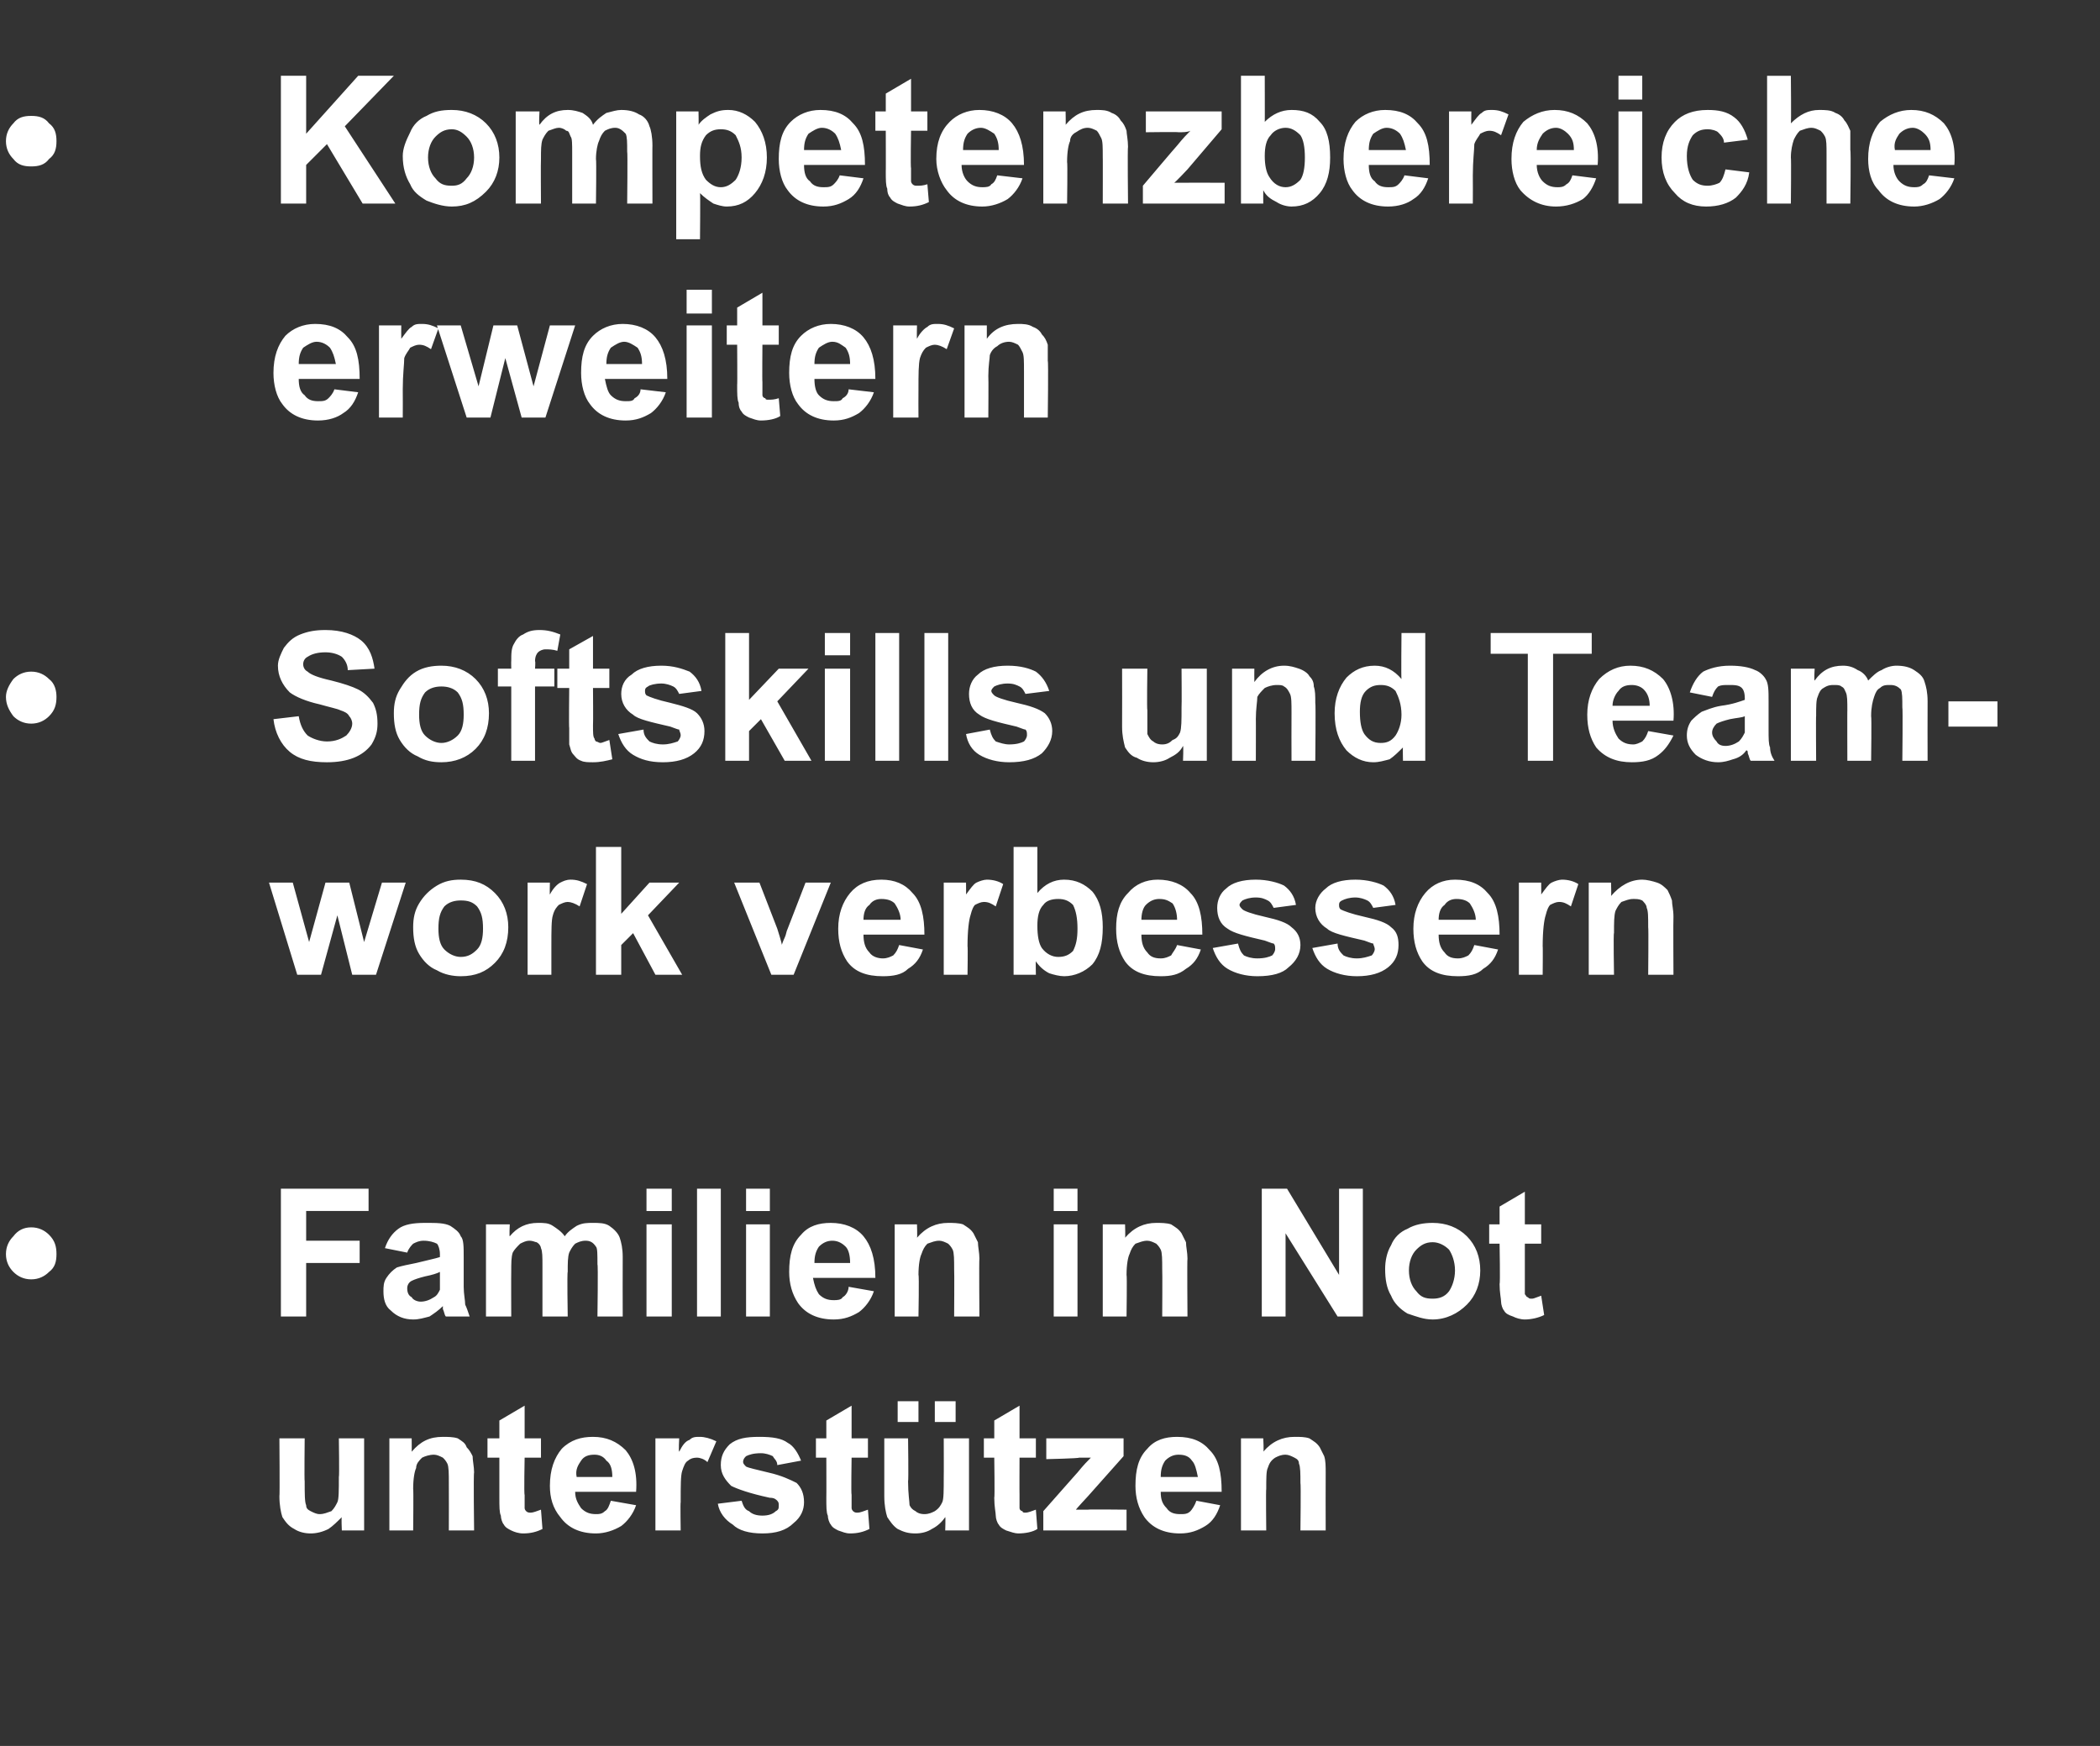 <?xml version="1.0" standalone="no"?><!DOCTYPE svg PUBLIC "-//W3C//DTD SVG 1.1//EN" "http://www.w3.org/Graphics/SVG/1.1/DTD/svg11.dtd"><svg xmlns="http://www.w3.org/2000/svg" version="1.1" width="141.3px" height="117.5px" viewBox="0 -5 141.3 117.5" style="top:-5px"><rect x="0" y="-5" width="141.3" height="117.5" fill="#333333" stroke="none"/><desc>Kompetenzbereiche erweitern Softskills und Team work verbessern Familien in Not unterst tzen</desc><defs/><g id="Polygon22875"><path d="m23 98c0 0-.04-.92 0-.9c-.3.3-.6.6-.9.8c-.4.2-.8.3-1.2.3c-.4 0-.8-.1-1.1-.3c-.4-.2-.6-.5-.8-.8c-.1-.3-.2-.8-.2-1.4c.03.03 0-3.9 0-3.9l1.7 0c0 0-.03 2.85 0 2.9c0 .8 0 1.4.1 1.6c0 .2.1.3.3.4c.2.1.4.2.6.2c.3 0 .5-.1.8-.2c.2-.2.3-.4.4-.6c.1-.2.1-.8.1-1.7c.04.02 0-2.6 0-2.6l1.7 0l0 6.2l-1.5 0zm8.9 0l-1.7 0c0 0 .01-3.16 0-3.2c0-.6 0-1.1-.1-1.3c-.1-.2-.2-.3-.3-.4c-.2-.1-.4-.2-.6-.2c-.3 0-.6.1-.8.2c-.2.2-.4.4-.4.7c-.1.2-.2.7-.2 1.4c.03 0 0 2.8 0 2.8l-1.6 0l0-6.2l1.5 0c0 0 .01.91 0 .9c.6-.7 1.2-1 2.1-1c.3 0 .7 0 1 .1c.3.2.5.3.6.6c.2.2.3.4.4.6c0 .3.1.7.1 1.1c-.05.05 0 3.9 0 3.9zm4.5-6.2l0 1.3l-1.1 0c0 0-.05 2.51 0 2.5c0 .5 0 .8 0 .9c0 .1.1.2.1.2c.1.1.2.1.3.1c.2 0 .4-.1.7-.2c0 0 .1 1.3.1 1.3c-.4.2-.8.3-1.3.3c-.3 0-.6-.1-.8-.2c-.2-.1-.4-.2-.5-.4c-.1-.1-.2-.4-.2-.6c-.1-.2-.1-.6-.1-1.2c0 .02 0-2.7 0-2.7l-.8 0l0-1.3l.8 0l0-1.2l1.7-1l0 2.2l1.1 0zm4.7 4.2c0 0 1.7.3 1.7.3c-.2.6-.6 1.1-1 1.4c-.5.3-1.1.5-1.7.5c-1.1 0-1.9-.4-2.4-1.1c-.5-.6-.7-1.3-.7-2.1c0-1.1.3-1.9.8-2.5c.6-.6 1.3-.8 2.1-.8c.9 0 1.6.3 2.2.9c.5.6.8 1.5.7 2.8c0 0-4.1 0-4.1 0c0 .5.2.8.4 1.1c.3.3.6.4 1 .4c.2 0 .4 0 .6-.2c.2-.1.3-.4.4-.7zm.1-1.6c0-.5-.1-.9-.4-1.1c-.2-.3-.5-.4-.8-.4c-.4 0-.7.1-.9.4c-.2.3-.4.6-.3 1.1c0 0 2.4 0 2.4 0zm4.6 3.6l-1.7 0l0-6.2l1.6 0c0 0-.05.88 0 .9c.2-.4.4-.7.7-.8c.2-.2.4-.2.7-.2c.3 0 .7.1 1.1.3c0 0-.6 1.4-.6 1.4c-.2-.2-.5-.3-.7-.3c-.3 0-.5.1-.6.2c-.2.1-.3.4-.4.7c-.1.3-.1 1-.1 2.1c-.03-.01 0 1.9 0 1.9zm2.5-1.8c0 0 1.6-.2 1.6-.2c.1.3.2.6.5.7c.2.2.5.3.9.3c.4 0 .7-.1.9-.3c.2-.1.2-.2.2-.4c0-.1 0-.2-.1-.3c-.1-.1-.2-.2-.5-.2c-1.4-.3-2.2-.6-2.6-.8c-.4-.4-.7-.8-.7-1.4c0-.6.2-1 .6-1.4c.5-.4 1.1-.5 2-.5c.9 0 1.5.1 1.9.4c.4.2.7.7.9 1.2c0 0-1.6.3-1.6.3c0-.3-.2-.4-.3-.6c-.2-.1-.5-.2-.8-.2c-.5 0-.8.1-1 .2c-.1.1-.2.2-.2.4c0 .1.1.2.2.3c.2.1.7.2 1.5.4c.9.2 1.5.5 1.9.7c.3.3.5.7.5 1.3c0 .5-.2 1-.7 1.4c-.5.5-1.2.7-2.1.7c-.9 0-1.6-.2-2-.6c-.5-.3-.9-.8-1-1.4zm10.1-4.4l0 1.3l-1.1 0c0 0-.04 2.51 0 2.5c0 .5 0 .8 0 .9c0 .1.1.2.1.2c.1.1.2.1.3.1c.2 0 .4-.1.7-.2c0 0 .1 1.3.1 1.3c-.4.2-.8.3-1.3.3c-.3 0-.5-.1-.8-.2c-.2-.1-.4-.2-.5-.4c-.1-.1-.2-.4-.2-.6c-.1-.2-.1-.6-.1-1.2c.01.02 0-2.7 0-2.7l-.7 0l0-1.3l.7 0l0-1.2l1.7-1l0 2.2l1.1 0zm5.2 6.2c0 0 .03-.92 0-.9c-.2.3-.5.6-.9.8c-.3.2-.7.3-1.1.3c-.5 0-.8-.1-1.2-.3c-.3-.2-.5-.5-.7-.8c-.1-.3-.2-.8-.2-1.4c0 .03 0-3.9 0-3.9l1.6 0c0 0 .04 2.85 0 2.9c0 .8.1 1.4.1 1.6c.1.2.2.3.4.4c.1.1.3.2.6.2c.3 0 .5-.1.7-.2c.3-.2.4-.4.5-.6c.1-.2.1-.8.1-1.7c.01.02 0-2.6 0-2.6l1.7 0l0 6.2l-1.6 0zm-3.2-7.3l0-1.4l1.4 0l0 1.4l-1.4 0zm2.5 0l0-1.4l1.4 0l0 1.4l-1.4 0zm6.8 1.1l0 1.3l-1.1 0c0 0-.01 2.51 0 2.5c0 .5 0 .8 0 .9c0 .1.1.2.2.2c0 .1.1.1.2.1c.2 0 .4-.1.7-.2c0 0 .1 1.3.1 1.3c-.3.2-.8.3-1.3.3c-.2 0-.5-.1-.8-.2c-.2-.1-.4-.2-.5-.4c-.1-.1-.2-.4-.2-.6c0-.2-.1-.6-.1-1.2c.04.02 0-2.7 0-2.7l-.7 0l0-1.3l.7 0l0-1.2l1.7-1l0 2.2l1.1 0zm.5 6.2l0-1.3c0 0 2.33-2.64 2.3-2.6c.4-.5.7-.8.9-1c-.2 0-.5 0-.8 0c.02.05-2.2.1-2.2.1l0-1.4l5.2 0l0 1.2l-2.4 2.7c0 0-.85.91-.8.9c.4 0 .7 0 .8 0c0-.03 2.6 0 2.6 0l0 1.4l-5.6 0zm10.3-2c0 0 1.6.3 1.6.3c-.2.6-.5 1.1-1 1.4c-.5.3-1 .5-1.7.5c-1.1 0-1.9-.4-2.4-1.1c-.4-.6-.6-1.3-.6-2.1c0-1.1.2-1.9.8-2.5c.5-.6 1.2-.8 2-.8c1 0 1.7.3 2.2.9c.6.6.8 1.5.8 2.8c0 0-4.1 0-4.1 0c0 .5.1.8.4 1.1c.2.3.5.4.9.4c.3 0 .5 0 .7-.2c.1-.1.3-.4.4-.7zm.1-1.6c-.1-.5-.2-.9-.4-1.1c-.2-.3-.5-.4-.9-.4c-.3 0-.6.1-.9.4c-.2.3-.3.6-.3 1.1c0 0 2.5 0 2.5 0zm8.6 3.6l-1.7 0c0 0 .04-3.16 0-3.2c0-.6 0-1.1-.1-1.3c0-.2-.1-.3-.3-.4c-.2-.1-.4-.2-.6-.2c-.3 0-.5.1-.7.2c-.3.2-.4.4-.5.7c-.1.2-.1.7-.1 1.4c-.03 0 0 2.8 0 2.8l-1.7 0l0-6.2l1.5 0c0 0 .05.91 0 .9c.6-.7 1.3-1 2.1-1c.4 0 .7 0 1 .1c.3.2.5.3.7.6c.1.2.2.4.3.6c.1.3.1.7.1 1.1c-.01.05 0 3.9 0 3.9z" stroke="none" fill="#fff"/></g><g id="Polygon22874"><path d="m3.8 79.4c0 .5-.1.9-.5 1.2c-.3.3-.7.5-1.2.5c-.5 0-.9-.2-1.2-.5c-.3-.3-.5-.7-.5-1.2c0-.5.2-.9.5-1.2c.3-.4.7-.6 1.2-.6c.5 0 .9.2 1.2.5c.4.4.5.8.5 1.3zm15.1 4.2l0-8.6l5.9 0l0 1.5l-4.2 0l0 2l3.6 0l0 1.5l-3.6 0l0 3.6l-1.7 0zm8.5-4.3c0 0-1.5-.3-1.5-.3c.2-.6.5-1 .9-1.3c.4-.3 1-.4 1.8-.4c.8 0 1.3 0 1.7.2c.3.2.6.4.7.7c.2.2.2.7.2 1.4c0 0 0 2 0 2c0 .5.1.9.1 1.2c.1.2.2.5.3.8c0 0-1.6 0-1.6 0c-.1-.1-.1-.3-.2-.5c0-.1 0-.1 0-.2c-.3.3-.6.5-.9.7c-.4.1-.7.2-1.1.2c-.6 0-1.1-.2-1.5-.6c-.4-.3-.5-.8-.5-1.3c0-.3 0-.6.2-.9c.2-.3.4-.5.7-.7c.3-.1.8-.2 1.3-.3c.8-.2 1.3-.3 1.6-.4c0 0 0-.2 0-.2c0-.3-.1-.6-.2-.7c-.2-.1-.5-.2-.9-.2c-.3 0-.5.1-.7.2c-.1.1-.3.3-.4.6zm2.2 1.3c-.2.1-.5.2-1 .3c-.4.1-.7.2-.9.3c-.2.1-.3.3-.3.5c0 .3.1.5.3.6c.1.2.4.3.6.3c.3 0 .6-.1.9-.3c.2-.1.3-.3.4-.5c0-.2 0-.4 0-.8c0 0 0-.4 0-.4zm3.1-3.2l1.6 0c0 0-.04.84 0 .8c.5-.6 1.1-.9 1.9-.9c.4 0 .7 0 1 .2c.3.2.6.4.8.7c.2-.3.5-.5.8-.7c.4-.2.7-.2 1.1-.2c.4 0 .8 0 1.1.2c.3.2.6.5.7.8c.1.3.2.7.2 1.3c-.01.04 0 4 0 4l-1.7 0c0 0 .05-3.54 0-3.5c0-.7 0-1.1-.1-1.2c-.2-.3-.4-.4-.7-.4c-.3 0-.5.1-.7.2c-.2.2-.3.4-.4.6c-.1.3-.1.7-.1 1.3c-.05.03 0 3 0 3l-1.7 0c0 0 0-3.39 0-3.4c0-.6 0-1-.1-1.2c0-.1-.1-.3-.3-.4c-.1 0-.2-.1-.5-.1c-.2 0-.4.1-.6.2c-.2.2-.4.4-.5.6c-.1.3-.1.7-.1 1.3c-.01-.01 0 3 0 3l-1.7 0l0-6.2zm10.8-.9l0-1.5l1.7 0l0 1.5l-1.7 0zm0 7.1l0-6.2l1.7 0l0 6.2l-1.7 0zm3.4 0l0-8.6l1.6 0l0 8.6l-1.6 0zm3.3-7.1l0-1.5l1.6 0l0 1.5l-1.6 0zm0 7.1l0-6.2l1.6 0l0 6.2l-1.6 0zm6.9-2c0 0 1.7.3 1.7.3c-.2.6-.6 1.1-1 1.4c-.5.3-1 .5-1.7.5c-1.1 0-1.9-.4-2.4-1.1c-.4-.6-.6-1.3-.6-2.1c0-1.1.2-1.9.8-2.5c.5-.6 1.2-.8 2-.8c.9 0 1.7.3 2.2.9c.5.6.8 1.5.8 2.8c0 0-4.2 0-4.2 0c.1.5.2.8.4 1.1c.3.3.6.4 1 .4c.2 0 .5 0 .6-.2c.2-.1.4-.4.4-.7zm.1-1.6c0-.5-.1-.9-.3-1.1c-.3-.3-.6-.4-.9-.4c-.3 0-.6.1-.9.4c-.2.3-.3.6-.3 1.1c0 0 2.4 0 2.4 0zm8.7 3.6l-1.7 0c0 0 .02-3.16 0-3.2c0-.6 0-1.1-.1-1.3c-.1-.2-.2-.3-.3-.4c-.2-.1-.4-.2-.6-.2c-.3 0-.5.1-.8.2c-.2.2-.3.4-.4.7c-.1.2-.2.7-.2 1.4c.05 0 0 2.8 0 2.8l-1.6 0l0-6.2l1.5 0c0 0 .03.91 0 .9c.6-.7 1.3-1 2.1-1c.3 0 .7 0 1 .1c.3.2.5.3.7.6c.1.2.2.4.3.6c0 .3.1.7.1 1.1c-.03.05 0 3.9 0 3.9zm5-7.1l0-1.5l1.6 0l0 1.5l-1.6 0zm0 7.1l0-6.2l1.6 0l0 6.2l-1.6 0zm9 0l-1.7 0c0 0 .02-3.16 0-3.2c0-.6 0-1.1-.1-1.3c-.1-.2-.2-.3-.3-.4c-.2-.1-.4-.2-.6-.2c-.3 0-.5.1-.8.2c-.2.2-.3.4-.4.7c-.1.2-.2.7-.2 1.4c.04 0 0 2.8 0 2.8l-1.6 0l0-6.2l1.5 0c0 0 .03.91 0 .9c.6-.7 1.3-1 2.1-1c.3 0 .7 0 1 .1c.3.2.5.3.7.6c.1.2.2.4.3.6c0 .3.1.7.1 1.1c-.03.05 0 3.9 0 3.9zm5 0l0-8.6l1.7 0l3.5 5.8l0-5.8l1.6 0l0 8.6l-1.7 0l-3.5-5.6l0 5.6l-1.6 0zm8.3-3.2c0-.5.1-1.1.4-1.6c.2-.5.6-.9 1.1-1.1c.5-.3 1.1-.4 1.7-.4c.9 0 1.7.3 2.3.9c.6.6.9 1.4.9 2.3c0 .9-.3 1.7-.9 2.3c-.6.6-1.4 1-2.3 1c-.6 0-1.1-.2-1.7-.4c-.5-.3-.9-.7-1.1-1.2c-.3-.5-.4-1.1-.4-1.8zm1.6.1c0 .6.2 1.1.5 1.4c.3.4.6.5 1.1.5c.4 0 .8-.1 1.1-.5c.2-.3.4-.8.4-1.4c0-.6-.2-1.1-.4-1.4c-.3-.3-.7-.5-1.1-.5c-.5 0-.8.2-1.1.5c-.3.3-.5.8-.5 1.4zm8.9-3.1l0 1.3l-1.1 0c0 0 0 2.51 0 2.5c0 .5 0 .8 0 .9c.1.1.1.2.2.2c.1.1.1.1.3.1c.1 0 .3-.1.6-.2c0 0 .2 1.3.2 1.3c-.4.2-.9.3-1.3.3c-.3 0-.6-.1-.8-.2c-.3-.1-.5-.2-.6-.4c-.1-.1-.2-.4-.2-.6c0-.2-.1-.6-.1-1.2c.05.02 0-2.7 0-2.7l-.7 0l0-1.3l.7 0l0-1.2l1.7-1l0 2.2l1.1 0z" stroke="none" fill="#fff"/></g><g id="Polygon22873"><path d="m20 60.6l-1.9-6.2l1.6 0l1.1 4l1.1-4l1.6 0l1 4l1.2-4l1.6 0l-2 6.2l-1.6 0l-1-4l-1.1 4l-1.6 0zm7.8-3.2c0-.6.1-1.1.4-1.6c.3-.5.7-.9 1.2-1.2c.5-.3 1-.4 1.6-.4c1 0 1.7.3 2.3.9c.6.6.9 1.4.9 2.3c0 1-.3 1.8-.9 2.4c-.6.6-1.3.9-2.3.9c-.5 0-1.1-.1-1.6-.4c-.5-.2-.9-.6-1.2-1.1c-.3-.5-.4-1.1-.4-1.8zm1.7.1c0 .6.1 1.1.4 1.4c.3.3.7.5 1.1.5c.5 0 .8-.2 1.1-.5c.3-.3.4-.8.4-1.4c0-.7-.1-1.1-.4-1.5c-.3-.3-.6-.4-1.1-.4c-.4 0-.8.1-1.1.4c-.3.4-.4.8-.4 1.5zm7.6 3.1l-1.6 0l0-6.2l1.5 0c0 0-.02.84 0 .8c.2-.4.5-.7.7-.8c.2-.1.4-.2.7-.2c.4 0 .7.1 1.1.3c0 0-.5 1.5-.5 1.5c-.3-.2-.6-.3-.8-.3c-.2 0-.4.1-.6.2c-.1.1-.3.3-.4.7c-.1.3-.1 1-.1 2.1c0-.05 0 1.9 0 1.9zm3 0l0-8.6l1.7 0l0 4.5l1.9-2.1l2 0l-2.1 2.2l2.3 4l-1.8 0l-1.5-2.8l-.8.8l0 2l-1.7 0zm11.8 0l-2.5-6.2l1.7 0l1.2 3.1c0 0 .35 1.09.3 1.1c.1-.3.2-.5.2-.5c.1-.2.1-.4.2-.6c-.01.03 1.2-3.1 1.2-3.1l1.7 0l-2.5 6.2l-1.5 0zm8.6-2c0 0 1.6.3 1.6.3c-.2.6-.5 1-1 1.3c-.4.4-1 .5-1.7.5c-1.1 0-1.9-.3-2.4-1c-.4-.6-.6-1.3-.6-2.2c0-1 .3-1.8.8-2.4c.5-.6 1.2-.9 2.1-.9c.9 0 1.6.3 2.1.9c.6.6.8 1.6.8 2.8c0 0-4.1 0-4.1 0c0 .5.1.9.4 1.2c.2.3.6.4.9.4c.3 0 .5-.1.7-.2c.2-.2.3-.4.4-.7zm.1-1.7c0-.4-.2-.8-.4-1.1c-.2-.2-.5-.3-.9-.3c-.3 0-.6.1-.8.4c-.3.2-.4.6-.4 1c0 0 2.5 0 2.5 0zm4.5 3.7l-1.6 0l0-6.2l1.5 0c0 0 .01.84 0 .8c.3-.4.5-.7.7-.8c.2-.1.5-.2.7-.2c.4 0 .8.1 1.1.3c0 0-.5 1.5-.5 1.5c-.3-.2-.5-.3-.8-.3c-.2 0-.4.1-.6.2c-.1.1-.2.3-.3.7c-.1.3-.2 1-.2 2.1c.03-.05 0 1.9 0 1.9zm3.1 0l0-8.6l1.6 0c0 0 0 3.08 0 3.1c.5-.6 1.1-.9 1.8-.9c.8 0 1.4.3 1.9.8c.5.6.7 1.4.7 2.4c0 1.1-.2 1.9-.7 2.5c-.5.5-1.2.8-1.9.8c-.3 0-.7-.1-1-.2c-.4-.2-.7-.5-.9-.8c-.02-.04 0 .9 0 .9l-1.5 0zm1.6-3.3c0 .7.1 1.2.3 1.5c.3.4.7.6 1.1.6c.4 0 .7-.1 1-.4c.2-.4.3-.8.3-1.5c0-.7-.1-1.2-.3-1.6c-.3-.3-.6-.4-1-.4c-.4 0-.8.1-1 .4c-.3.3-.4.8-.4 1.4zm9.4 1.3c0 0 1.6.3 1.6.3c-.2.6-.5 1-1 1.3c-.5.4-1 .5-1.7.5c-1.1 0-1.9-.3-2.4-1c-.4-.6-.6-1.3-.6-2.2c0-1 .2-1.8.8-2.4c.5-.6 1.2-.9 2-.9c.9 0 1.7.3 2.2.9c.6.6.8 1.6.8 2.8c0 0-4.1 0-4.1 0c0 .5.1.9.4 1.2c.2.3.5.4.9.4c.3 0 .5-.1.7-.2c.1-.2.3-.4.4-.7zm0-1.7c0-.4-.1-.8-.3-1.1c-.3-.2-.5-.3-.9-.3c-.3 0-.6.1-.9.4c-.2.2-.3.6-.3 1c0 0 2.4 0 2.4 0zm2.4 1.9c0 0 1.7-.3 1.7-.3c.1.4.2.6.4.8c.2.1.5.2.9.2c.5 0 .8-.1 1-.2c.1-.1.2-.3.2-.4c0-.2 0-.3-.1-.4c-.1 0-.3-.1-.6-.2c-1.3-.3-2.1-.5-2.5-.8c-.5-.3-.7-.8-.7-1.4c0-.5.2-1 .6-1.3c.4-.4 1.1-.6 2-.6c.8 0 1.5.2 1.9.4c.4.3.7.7.8 1.3c0 0-1.5.2-1.5.2c-.1-.2-.2-.4-.4-.5c-.2-.1-.4-.2-.8-.2c-.4 0-.7.1-.9.2c-.1.1-.2.2-.2.3c0 .1.1.2.2.3c.1.1.6.3 1.5.5c.9.2 1.5.4 1.8.7c.4.3.6.7.6 1.2c0 .6-.3 1.1-.8 1.5c-.4.4-1.1.6-2.1.6c-.8 0-1.5-.2-2-.5c-.5-.3-.8-.8-1-1.4zm6.7 0c0 0 1.7-.3 1.7-.3c0 .4.2.6.4.8c.2.1.5.2.9.2c.4 0 .7-.1 1-.2c.1-.1.2-.3.2-.4c0-.2-.1-.3-.1-.4c-.1 0-.3-.1-.6-.2c-1.3-.3-2.2-.5-2.5-.8c-.5-.3-.8-.8-.8-1.4c0-.5.3-1 .7-1.3c.4-.4 1.1-.6 2-.6c.8 0 1.5.2 1.9.4c.4.3.7.7.8 1.3c0 0-1.5.2-1.5.2c-.1-.2-.2-.4-.4-.5c-.2-.1-.5-.2-.8-.2c-.4 0-.7.1-.9.2c-.2.1-.2.2-.2.3c0 .1 0 .2.1.3c.2.1.7.3 1.6.5c.9.2 1.5.4 1.8.7c.4.3.5.7.5 1.2c0 .6-.2 1.1-.7 1.5c-.5.4-1.2.6-2.1.6c-.8 0-1.5-.2-2-.5c-.5-.3-.8-.8-1-1.4zm10.9-.2c0 0 1.6.3 1.6.3c-.2.6-.5 1-1 1.3c-.4.4-1 .5-1.7.5c-1.1 0-1.9-.3-2.4-1c-.4-.6-.6-1.3-.6-2.2c0-1 .3-1.8.8-2.4c.5-.6 1.2-.9 2-.9c1 0 1.7.3 2.2.9c.6.6.8 1.6.8 2.8c0 0-4.1 0-4.1 0c0 .5.1.9.4 1.2c.2.3.5.4.9.4c.3 0 .5-.1.7-.2c.2-.2.3-.4.4-.7zm.1-1.7c0-.4-.2-.8-.4-1.1c-.2-.2-.5-.3-.9-.3c-.3 0-.6.1-.8.4c-.3.2-.4.6-.4 1c0 0 2.5 0 2.5 0zm4.5 3.7l-1.6 0l0-6.2l1.5 0c0 0 .01.84 0 .8c.3-.4.5-.7.7-.8c.2-.1.5-.2.7-.2c.4 0 .8.1 1.1.3c0 0-.5 1.5-.5 1.5c-.3-.2-.5-.3-.8-.3c-.2 0-.4.1-.6.2c-.1.1-.2.3-.3.7c-.1.3-.2 1-.2 2.1c.02-.05 0 1.9 0 1.9zm8.8 0l-1.7 0c0 0 .03-3.2 0-3.2c0-.7 0-1.1-.1-1.3c0-.2-.2-.4-.3-.5c-.2-.1-.4-.1-.6-.1c-.3 0-.5.1-.8.2c-.2.2-.3.4-.4.6c-.1.3-.1.8-.1 1.5c-.05-.04 0 2.8 0 2.8l-1.7 0l0-6.2l1.5 0c0 0 .03.87 0 .9c.6-.7 1.3-1.1 2.1-1.1c.3 0 .7.1 1 .2c.3.1.5.3.7.5c.1.2.2.4.3.7c0 .3.1.6.1 1.1c-.02.01 0 3.9 0 3.9z" stroke="none" fill="#fff"/></g><g id="Polygon22872"><path d="m3.8 41.9c0 .5-.1.9-.5 1.3c-.3.3-.7.5-1.2.5c-.5 0-.9-.2-1.2-.5c-.3-.4-.5-.8-.5-1.3c0-.4.2-.8.5-1.2c.3-.3.7-.5 1.2-.5c.5 0 .9.2 1.2.5c.4.3.5.8.5 1.2zm14.6 1.5c0 0 1.7-.2 1.7-.2c.1.6.3 1 .6 1.3c.3.2.8.4 1.3.4c.6 0 1-.2 1.3-.4c.2-.2.4-.5.4-.8c0-.2-.1-.4-.2-.5c-.1-.2-.3-.3-.6-.4c-.2-.1-.7-.2-1.4-.4c-.9-.2-1.6-.5-2-.8c-.5-.5-.8-1.1-.8-1.8c0-.4.2-.8.4-1.2c.3-.4.6-.7 1.1-.9c.5-.2 1-.3 1.7-.3c1.1 0 1.9.3 2.4.7c.6.5.8 1.2.9 1.9c0 0-1.8.1-1.8.1c0-.4-.2-.7-.4-.9c-.3-.2-.7-.3-1.1-.3c-.5 0-.9.1-1.2.3c-.2.1-.3.3-.3.5c0 .2.1.4.3.5c.2.2.7.4 1.6.6c.8.2 1.4.4 1.8.6c.4.2.7.5 1 .9c.2.4.3.8.3 1.4c0 .5-.1.9-.4 1.4c-.3.4-.7.7-1.2.9c-.5.2-1.1.3-1.8.3c-1.1 0-1.9-.2-2.5-.7c-.6-.5-1-1.3-1.1-2.2zm8.1-.4c0-.6.1-1.1.4-1.6c.3-.5.6-.9 1.1-1.2c.5-.3 1.1-.4 1.7-.4c.9 0 1.7.3 2.3.9c.6.6.9 1.4.9 2.3c0 1-.3 1.8-.9 2.4c-.6.6-1.4.9-2.3.9c-.6 0-1.1-.1-1.6-.4c-.5-.2-.9-.6-1.2-1.1c-.3-.5-.4-1.1-.4-1.8zm1.7.1c0 .6.1 1.1.4 1.4c.3.3.7.5 1.1.5c.4 0 .8-.2 1.1-.5c.3-.3.4-.8.4-1.4c0-.7-.1-1.1-.4-1.5c-.3-.3-.7-.4-1.1-.4c-.4 0-.8.1-1.1.4c-.3.4-.4.8-.4 1.5zm5.3-3.1l.9 0c0 0-.01-.52 0-.5c0-.5 0-.9.2-1.2c.1-.2.3-.5.6-.6c.3-.2.6-.3 1.1-.3c.5 0 .9.1 1.4.3c0 0-.2 1.1-.2 1.1c-.3-.1-.6-.1-.8-.1c-.2 0-.4.1-.5.2c-.1.1-.2.3-.2.6c.04.01 0 .5 0 .5l1.3 0l0 1.2l-1.3 0l0 5l-1.6 0l0-5l-.9 0l0-1.2zm7.5 0l0 1.3l-1.1 0c0 0 .02 2.47 0 2.5c0 .5 0 .8.1.9c0 0 0 .1.1.2c.1 0 .2.1.3.1c.1 0 .3-.1.6-.2c0 0 .2 1.3.2 1.3c-.4.1-.8.2-1.3.2c-.3 0-.6 0-.8-.1c-.3-.1-.4-.3-.5-.4c-.2-.2-.2-.4-.3-.7c0-.2 0-.5 0-1.1c-.03-.02 0-2.7 0-2.7l-.8 0l0-1.3l.8 0l0-1.3l1.6-.9l0 2.2l1.1 0zm.6 4.4c0 0 1.7-.3 1.7-.3c0 .4.2.6.4.8c.2.1.5.2.9.2c.4 0 .7-.1 1-.2c.1-.1.2-.3.2-.4c0-.2-.1-.3-.1-.4c-.1 0-.3-.1-.6-.2c-1.3-.3-2.2-.5-2.5-.8c-.5-.3-.8-.8-.8-1.4c0-.5.2-1 .7-1.3c.4-.4 1.1-.6 2-.6c.8 0 1.4.2 1.9.4c.4.3.7.7.8 1.3c0 0-1.5.2-1.5.2c-.1-.2-.2-.4-.4-.5c-.2-.1-.5-.2-.8-.2c-.4 0-.8.1-.9.2c-.2.1-.2.2-.2.3c0 .1 0 .2.1.3c.2.1.7.3 1.6.5c.8.2 1.5.4 1.8.7c.3.3.5.7.5 1.2c0 .6-.2 1.1-.7 1.5c-.5.4-1.2.6-2.1.6c-.9 0-1.5-.2-2-.5c-.5-.3-.8-.8-1-1.4zm7.2 1.8l0-8.6l1.6 0l0 4.5l2-2.1l2 0l-2.1 2.2l2.3 4l-1.8 0l-1.6-2.8l-.8.8l0 2l-1.6 0zm6.7-7.1l0-1.5l1.7 0l0 1.5l-1.7 0zm0 7.1l0-6.2l1.7 0l0 6.2l-1.7 0zm3.4 0l0-8.6l1.6 0l0 8.6l-1.6 0zm3.3 0l0-8.6l1.6 0l0 8.6l-1.6 0zm2.8-1.8c0 0 1.6-.3 1.6-.3c.1.4.2.6.4.8c.3.1.6.2.9.2c.5 0 .8-.1 1-.2c.1-.1.2-.3.2-.4c0-.2 0-.3-.1-.4c-.1 0-.3-.1-.6-.2c-1.3-.3-2.1-.5-2.5-.8c-.5-.3-.7-.8-.7-1.4c0-.5.2-1 .6-1.3c.4-.4 1.1-.6 2-.6c.9 0 1.5.2 1.9.4c.4.3.7.7.9 1.3c0 0-1.6.2-1.6.2c-.1-.2-.2-.4-.4-.5c-.2-.1-.4-.2-.8-.2c-.4 0-.7.1-.9.2c-.1.1-.2.2-.2.3c0 .1.1.2.2.3c.1.1.6.3 1.5.5c.9.2 1.5.4 1.9.7c.3.3.5.7.5 1.2c0 .6-.3 1.1-.7 1.5c-.5.4-1.2.6-2.2.6c-.8 0-1.5-.2-2-.5c-.5-.3-.8-.8-.9-1.4zm14.6 1.8c0 0 .04-.96 0-1c-.2.4-.5.6-.9.8c-.3.2-.7.3-1.1.3c-.4 0-.8-.1-1.1-.3c-.4-.1-.6-.4-.8-.7c-.1-.4-.2-.8-.2-1.4c.01-.01 0-3.9 0-3.9l1.7 0c0 0-.04 2.81 0 2.8c0 .9 0 1.4 0 1.6c.1.2.2.4.4.5c.1.1.3.2.6.2c.3 0 .5-.1.7-.3c.3-.1.4-.3.5-.5c.1-.3.1-.8.1-1.7c.02-.02 0-2.6 0-2.6l1.7 0l0 6.2l-1.6 0zm8.9 0l-1.6 0c0 0-.01-3.2 0-3.2c0-.7 0-1.1-.1-1.3c-.1-.2-.2-.4-.4-.5c-.1-.1-.3-.1-.5-.1c-.3 0-.6.1-.8.2c-.2.2-.4.4-.5.6c0 .3-.1.8-.1 1.5c.01-.04 0 2.8 0 2.8l-1.6 0l0-6.2l1.5 0c0 0-.01.87 0 .9c.5-.7 1.2-1.1 2-1.1c.4 0 .7.1 1 .2c.3.1.6.3.7.5c.2.2.3.4.3.7c.1.3.1.6.1 1.1c.04.01 0 3.9 0 3.9zm7.4 0l-1.5 0c0 0-.02-.94 0-.9c-.3.3-.6.6-.9.8c-.4.1-.7.2-1.1.2c-.7 0-1.3-.3-1.8-.8c-.5-.6-.8-1.4-.8-2.5c0-1 .3-1.8.8-2.4c.5-.5 1.1-.8 1.9-.8c.7 0 1.3.3 1.8.9c-.03-.02 0-3.1 0-3.1l1.6 0l0 8.6zm-4.4-3.3c0 .7.1 1.2.3 1.5c.3.4.6.6 1.1.6c.4 0 .7-.1 1-.5c.2-.3.4-.8.4-1.4c0-.7-.2-1.2-.4-1.6c-.3-.3-.6-.4-1-.4c-.4 0-.7.1-1 .4c-.3.3-.4.8-.4 1.4zm11.3 3.3l0-7.2l-2.5 0l0-1.4l6.8 0l0 1.4l-2.6 0l0 7.2l-1.7 0zm8.1-2c0 0 1.7.3 1.7.3c-.3.6-.6 1-1 1.3c-.5.4-1.1.5-1.8.5c-1 0-1.8-.3-2.4-1c-.4-.6-.6-1.3-.6-2.2c0-1 .3-1.8.8-2.4c.6-.6 1.3-.9 2.1-.9c.9 0 1.6.3 2.2.9c.5.6.8 1.6.7 2.8c0 0-4.1 0-4.1 0c0 .5.2.9.4 1.2c.3.3.6.4 1 .4c.2 0 .4-.1.6-.2c.2-.2.3-.4.4-.7zm.1-1.7c0-.4-.1-.8-.4-1.1c-.2-.2-.5-.3-.8-.3c-.4 0-.7.1-.9.4c-.2.2-.4.6-.4 1c0 0 2.5 0 2.5 0zm4.2-.6c0 0-1.5-.3-1.5-.3c.2-.6.5-1.1.9-1.4c.4-.2 1-.4 1.8-.4c.7 0 1.3.1 1.7.3c.3.1.6.4.7.6c.2.3.2.8.2 1.5c0 0 0 1.9 0 1.9c0 .6 0 1 .1 1.2c0 .3.1.6.3.9c0 0-1.6 0-1.6 0c-.1-.1-.1-.3-.2-.5c0-.1 0-.2-.1-.2c-.2.3-.5.5-.9.6c-.3.1-.6.2-1 .2c-.6 0-1.1-.2-1.5-.5c-.4-.4-.6-.8-.6-1.3c0-.4.1-.7.3-1c.2-.2.4-.4.7-.6c.3-.1.7-.3 1.3-.4c.8-.1 1.3-.3 1.6-.4c0 0 0-.1 0-.1c0-.4-.1-.6-.2-.7c-.2-.2-.5-.2-.9-.2c-.3 0-.5 0-.7.1c-.2.2-.3.4-.4.7zm2.2 1.3c-.2.1-.5.1-1 .2c-.4.1-.7.2-.9.3c-.2.2-.3.4-.3.6c0 .2.1.4.3.6c.1.2.3.3.6.3c.3 0 .6-.1.9-.3c.2-.2.3-.4.4-.6c0-.1 0-.4 0-.8c0 0 0-.3 0-.3zm3.1-3.2l1.6 0c0 0-.05.8 0 .8c.5-.7 1.1-1 1.9-1c.4 0 .7.1 1 .3c.3.1.6.4.7.7c.3-.3.6-.6.9-.7c.3-.2.7-.3 1-.3c.5 0 .9.1 1.2.3c.3.2.6.4.7.8c.1.3.2.7.2 1.3c-.01 0 0 4 0 4l-1.7 0c0 0 .04-3.58 0-3.6c0-.6 0-1-.1-1.2c-.2-.2-.4-.3-.7-.3c-.3 0-.5 0-.7.2c-.2.1-.3.3-.4.6c-.1.3-.2.7-.2 1.3c.04-.01 0 3 0 3l-1.6 0c0 0-.01-3.43 0-3.4c0-.6 0-1-.1-1.2c-.1-.2-.1-.3-.3-.4c-.1-.1-.3-.1-.5-.1c-.2 0-.4 0-.7.2c-.2.1-.3.3-.4.6c-.1.2-.1.7-.1 1.3c-.02-.05 0 3 0 3l-1.7 0l0-6.2zm10.6 3.9l0-1.7l3.3 0l0 1.7l-3.3 0z" stroke="none" fill="#fff"/></g><g id="Polygon22871"><path d="m22.5 21.2c0 0 1.6.2 1.6.2c-.2.6-.5 1.1-1 1.4c-.4.3-1 .5-1.7.5c-1.1 0-1.9-.4-2.4-1.1c-.4-.5-.6-1.3-.6-2.1c0-1.1.3-1.9.8-2.5c.5-.5 1.2-.8 2-.8c1 0 1.7.3 2.2.9c.6.6.8 1.5.8 2.8c0 0-4.1 0-4.1 0c0 .5.1.9.4 1.1c.2.3.5.4.9.4c.3 0 .5 0 .7-.2c.1-.1.3-.3.4-.6zm.1-1.7c-.1-.5-.2-.8-.4-1.1c-.2-.2-.5-.4-.9-.4c-.3 0-.6.2-.9.4c-.2.3-.3.6-.3 1.1c0 0 2.5 0 2.5 0zm4.5 3.6l-1.6 0l0-6.2l1.5 0c0 0-.01.9 0 .9c.3-.4.5-.7.7-.8c.2-.2.4-.2.7-.2c.4 0 .7.1 1.1.3c0 0-.5 1.4-.5 1.4c-.3-.2-.5-.3-.8-.3c-.2 0-.4.1-.6.2c-.1.2-.3.4-.4.7c0 .4-.1 1.1-.1 2.1c.01.01 0 1.9 0 1.9zm4.3 0l-2-6.2l1.6 0l1.2 4.1l1-4.1l1.6 0l1.1 4.1l1.1-4.1l1.7 0l-2 6.2l-1.6 0l-1.1-4l-1 4l-1.6 0zm11.7-1.9c0 0 1.7.2 1.7.2c-.2.6-.6 1.1-1 1.4c-.5.3-1 .5-1.7.5c-1.1 0-1.9-.4-2.4-1.1c-.4-.5-.6-1.3-.6-2.1c0-1.1.2-1.9.8-2.5c.5-.5 1.2-.8 2-.8c.9 0 1.7.3 2.2.9c.5.6.8 1.5.8 2.8c0 0-4.2 0-4.2 0c.1.5.2.9.4 1.1c.3.3.6.4 1 .4c.3 0 .5 0 .6-.2c.2-.1.4-.3.4-.6zm.1-1.7c0-.5-.1-.8-.3-1.1c-.3-.2-.6-.4-.9-.4c-.3 0-.6.2-.9.4c-.2.3-.3.6-.3 1.1c0 0 2.4 0 2.4 0zm3-3.4l0-1.6l1.7 0l0 1.6l-1.7 0zm0 7l0-6.2l1.7 0l0 6.2l-1.7 0zm6.2-6.2l0 1.3l-1.1 0c0 0-.02 2.53 0 2.5c0 .5 0 .8 0 .9c0 .1.1.2.2.2c0 .1.1.1.2.1c.2 0 .4 0 .7-.1c0 0 .1 1.2.1 1.2c-.3.2-.8.3-1.3.3c-.3 0-.5-.1-.8-.2c-.2-.1-.4-.2-.5-.4c-.1-.1-.2-.3-.2-.6c-.1-.2-.1-.6-.1-1.2c.02.04 0-2.7 0-2.7l-.7 0l0-1.3l.7 0l0-1.2l1.7-1l0 2.2l1.1 0zm4.7 4.3c0 0 1.7.2 1.7.2c-.2.6-.6 1.1-1 1.4c-.5.3-1 .5-1.7.5c-1.1 0-1.9-.4-2.4-1.1c-.4-.5-.6-1.3-.6-2.1c0-1.1.2-1.9.8-2.5c.5-.5 1.2-.8 2-.8c.9 0 1.7.3 2.2.9c.5.6.8 1.5.8 2.8c0 0-4.1 0-4.1 0c0 .5.1.9.3 1.1c.3.3.6.4 1 .4c.3 0 .5 0 .6-.2c.2-.1.4-.3.4-.6zm.1-1.7c0-.5-.1-.8-.3-1.1c-.3-.2-.5-.4-.9-.4c-.3 0-.6.2-.9.4c-.2.3-.3.6-.3 1.1c0 0 2.4 0 2.4 0zm4.6 3.6l-1.7 0l0-6.2l1.6 0c0 0-.02.9 0 .9c.2-.4.5-.7.7-.8c.2-.2.4-.2.7-.2c.4 0 .7.1 1.1.3c0 0-.5 1.4-.5 1.4c-.3-.2-.6-.3-.8-.3c-.2 0-.4.1-.6.2c-.2.2-.3.4-.4.7c-.1.4-.1 1.1-.1 2.1c-.01.01 0 1.9 0 1.9zm8.7 0l-1.6 0c0 0 0-3.14 0-3.1c0-.7 0-1.1-.1-1.3c-.1-.2-.2-.4-.3-.5c-.2-.1-.4-.2-.6-.2c-.3 0-.6.1-.8.3c-.2.1-.4.3-.5.6c0 .2-.1.7-.1 1.4c.02.02 0 2.8 0 2.8l-1.6 0l0-6.2l1.5 0c0 0 0 .93 0 .9c.5-.7 1.2-1 2.1-1c.3 0 .7 0 1 .2c.3.1.5.3.6.5c.2.2.3.4.4.7c0 .2 0 .6 0 1.1c.05-.03 0 3.8 0 3.8z" stroke="none" fill="#fff"/></g><g id="Polygon22870"><path d="m3.8 4.5c0 .5-.1.9-.5 1.2c-.3.4-.7.5-1.2.5c-.5 0-.9-.1-1.2-.5c-.3-.3-.5-.7-.5-1.2c0-.5.2-.9.5-1.2c.3-.4.7-.5 1.2-.5c.5 0 .9.1 1.2.5c.4.3.5.7.5 1.2zm15.1 4.2l0-8.6l1.7 0l0 3.9l3.5-3.9l2.4 0l-3.3 3.4l3.4 5.2l-2.2 0l-2.4-4l-1.4 1.4l0 2.6l-1.7 0zm8.2-3.2c0-.5.2-1 .5-1.6c.2-.5.6-.9 1.1-1.1c.5-.3 1-.4 1.7-.4c.9 0 1.7.3 2.3.9c.6.6.9 1.4.9 2.3c0 .9-.3 1.7-.9 2.3c-.7.7-1.4 1-2.3 1c-.6 0-1.2-.2-1.7-.4c-.5-.3-.9-.6-1.1-1.1c-.3-.5-.5-1.1-.5-1.9zm1.7.1c0 .6.2 1.1.5 1.4c.3.4.6.5 1.1.5c.4 0 .7-.1 1-.5c.3-.3.5-.8.5-1.4c0-.6-.2-1.1-.5-1.4c-.3-.3-.6-.5-1-.5c-.5 0-.8.2-1.1.5c-.3.3-.5.8-.5 1.4zm5.9-3.1l1.6 0c0 0-.05.86 0 .9c.5-.7 1.1-1 1.9-1c.4 0 .7.1 1 .2c.3.2.6.4.7.8c.3-.4.6-.6.9-.8c.4-.1.7-.2 1-.2c.5 0 .9.1 1.2.3c.3.1.6.4.7.8c.1.2.2.7.2 1.3c-.01-.04 0 3.9 0 3.9l-1.7 0c0 0 .04-3.52 0-3.5c0-.6 0-1-.1-1.2c-.2-.2-.4-.4-.7-.4c-.3 0-.5.1-.7.2c-.2.2-.3.4-.4.7c-.1.2-.2.7-.2 1.2c.04.05 0 3 0 3l-1.6 0c0 0 0-3.37 0-3.4c0-.6 0-1-.1-1.1c-.1-.2-.1-.4-.3-.4c-.1-.1-.3-.2-.5-.2c-.2 0-.4.1-.7.2c-.2.2-.3.4-.4.6c-.1.3-.1.7-.1 1.3c-.02.01 0 3 0 3l-1.7 0l0-6.2zm10.8 0l1.5 0c0 0 .02.93 0 .9c.2-.3.5-.5.8-.7c.4-.2.7-.3 1.2-.3c.7 0 1.3.3 1.8.8c.5.6.8 1.4.8 2.4c0 1-.3 1.8-.8 2.4c-.5.6-1.1.9-1.9.9c-.3 0-.6-.1-.9-.2c-.3-.2-.6-.4-.9-.7c.03-.03 0 3.1 0 3.1l-1.6 0l0-8.6zm1.6 3c0 .7.1 1.2.4 1.6c.3.3.6.5 1 .5c.4 0 .7-.2 1-.5c.2-.3.4-.8.4-1.5c0-.7-.2-1.1-.4-1.5c-.3-.3-.6-.4-1-.4c-.4 0-.7.1-1 .4c-.3.4-.4.8-.4 1.4zm9.4 1.3c0 0 1.6.2 1.6.2c-.2.6-.5 1.1-1 1.4c-.5.3-1 .5-1.7.5c-1.1 0-1.9-.4-2.4-1.1c-.4-.5-.6-1.3-.6-2.1c0-1.1.2-1.9.8-2.5c.5-.5 1.2-.8 2-.8c1 0 1.7.3 2.2.9c.6.6.8 1.5.8 2.8c0 0-4.1 0-4.1 0c0 .5.1.9.4 1.1c.2.3.5.4.9.4c.3 0 .5 0 .7-.2c.1-.1.3-.3.4-.6zm.1-1.7c-.1-.5-.2-.8-.4-1.1c-.2-.2-.5-.4-.9-.4c-.3 0-.6.2-.9.4c-.2.3-.3.6-.3 1.1c0 0 2.5 0 2.5 0zm5.8-2.6l0 1.3l-1.1 0c0 0-.04 2.53 0 2.5c0 .5 0 .8 0 .9c0 .1.1.2.1.2c.1.1.2.1.3.1c.2 0 .4 0 .7-.1c0 0 .1 1.2.1 1.2c-.4.2-.8.3-1.3.3c-.3 0-.5-.1-.8-.2c-.2-.1-.4-.2-.5-.4c-.1-.1-.2-.3-.2-.6c-.1-.2-.1-.6-.1-1.2c.01.04 0-2.7 0-2.7l-.7 0l0-1.3l.7 0l0-1.2l1.7-1l0 2.2l1.1 0zm4.7 4.3c0 0 1.7.2 1.7.2c-.2.6-.6 1.1-1 1.4c-.5.3-1.1.5-1.7.5c-1.1 0-1.9-.4-2.4-1.1c-.4-.5-.7-1.3-.7-2.1c0-1.1.3-1.9.9-2.5c.5-.5 1.2-.8 2-.8c.9 0 1.7.3 2.2.9c.5.6.8 1.5.8 2.8c0 0-4.2 0-4.2 0c0 .5.2.9.4 1.1c.3.3.6.4 1 .4c.2 0 .5 0 .6-.2c.2-.1.3-.3.4-.6zm.1-1.7c0-.5-.1-.8-.3-1.1c-.3-.2-.6-.4-.9-.4c-.4 0-.7.2-.9.4c-.2.3-.3.6-.3 1.1c0 0 2.4 0 2.4 0zm8.7 3.6l-1.7 0c0 0 .01-3.14 0-3.1c0-.7 0-1.1-.1-1.3c-.1-.2-.2-.4-.3-.5c-.2-.1-.4-.2-.6-.2c-.3 0-.5.1-.8.3c-.2.1-.4.3-.4.6c-.1.2-.2.7-.2 1.4c.04.02 0 2.8 0 2.8l-1.6 0l0-6.2l1.5 0c0 0 .02.93 0 .9c.6-.7 1.2-1 2.1-1c.3 0 .7 0 1 .2c.3.1.5.3.6.5c.2.2.3.4.4.7c0 .2.1.6.1 1.1c-.04-.03 0 3.8 0 3.8zm1 0l0-1.2c0 0 2.3-2.72 2.3-2.7c.4-.5.7-.8.9-1c-.2.1-.5.1-.8.1c-.01-.03-2.2 0-2.2 0l0-1.4l5.1 0l0 1.2l-2.3 2.7c0 0-.87.93-.9.9c.5 0 .8 0 .9 0c-.02-.01 2.5 0 2.5 0l0 1.4l-5.5 0zm6.6 0l0-8.6l1.6 0c0 0 .01 3.14 0 3.1c.5-.5 1.1-.8 1.8-.8c.8 0 1.4.2 1.9.8c.5.5.7 1.3.7 2.4c0 1-.2 1.8-.7 2.4c-.5.6-1.1.9-1.9.9c-.3 0-.7-.1-1-.3c-.4-.2-.7-.4-.9-.8c-.01.02 0 .9 0 .9l-1.5 0zm1.6-3.2c0 .6.1 1.1.3 1.4c.3.5.7.7 1.1.7c.4 0 .7-.2 1-.5c.2-.3.3-.8.3-1.5c0-.7-.1-1.2-.3-1.5c-.3-.3-.6-.5-1-.5c-.4 0-.8.2-1 .5c-.3.3-.4.8-.4 1.4zm9.4 1.3c0 0 1.6.2 1.6.2c-.2.6-.5 1.1-1 1.4c-.4.3-1 .5-1.7.5c-1.1 0-1.9-.4-2.4-1.1c-.4-.5-.6-1.3-.6-2.1c0-1.1.3-1.9.8-2.5c.5-.5 1.2-.8 2-.8c1 0 1.7.3 2.2.9c.6.6.8 1.5.8 2.8c0 0-4.1 0-4.1 0c0 .5.1.9.4 1.1c.2.3.5.4.9.4c.3 0 .5 0 .7-.2c.1-.1.3-.3.4-.6zm.1-1.7c-.1-.5-.2-.8-.4-1.1c-.2-.2-.5-.4-.9-.4c-.3 0-.6.2-.9.4c-.2.3-.3.6-.3 1.1c0 0 2.5 0 2.5 0zm4.5 3.6l-1.6 0l0-6.2l1.5 0c0 0-.01.9 0 .9c.3-.4.5-.7.7-.8c.2-.2.4-.2.7-.2c.4 0 .7.1 1.1.3c0 0-.5 1.4-.5 1.4c-.3-.2-.5-.3-.8-.3c-.2 0-.4.1-.6.2c-.1.2-.3.4-.4.7c0 .4-.1 1.1-.1 2.1c.01.01 0 1.9 0 1.9zm6.7-1.9c0 0 1.6.2 1.6.2c-.2.6-.5 1.1-.9 1.4c-.5.3-1.1.5-1.8.5c-1 0-1.8-.4-2.4-1.1c-.4-.5-.6-1.3-.6-2.1c0-1.1.3-1.9.8-2.5c.6-.5 1.3-.8 2.1-.8c.9 0 1.6.3 2.2.9c.5.6.8 1.5.7 2.8c0 0-4.1 0-4.1 0c0 .5.2.9.4 1.1c.3.3.6.4 1 .4c.2 0 .4 0 .6-.2c.2-.1.3-.3.4-.6zm.1-1.7c0-.5-.1-.8-.4-1.1c-.2-.2-.5-.4-.8-.4c-.4 0-.7.2-.9.4c-.2.3-.4.6-.4 1.1c0 0 2.5 0 2.5 0zm3-3.4l0-1.6l1.6 0l0 1.6l-1.6 0zm0 7l0-6.2l1.6 0l0 6.2l-1.6 0zm8.7-4.3c0 0-1.6.2-1.6.2c0-.3-.2-.5-.4-.7c-.1-.1-.4-.2-.7-.2c-.4 0-.7.1-1 .4c-.2.3-.4.7-.4 1.4c0 .8.2 1.3.4 1.6c.3.3.6.4 1 .4c.3 0 .6-.1.8-.2c.2-.2.3-.5.4-.9c0 0 1.6.2 1.6.2c-.1.8-.5 1.3-.9 1.7c-.5.4-1.2.6-2 .6c-.9 0-1.6-.3-2.1-.9c-.6-.6-.9-1.4-.9-2.4c0-1 .3-1.8.9-2.4c.5-.5 1.2-.8 2.2-.8c.7 0 1.3.1 1.8.5c.4.3.7.8.9 1.5zm2.9-4.3c0 0 .03 3.2 0 3.2c.6-.6 1.2-.9 1.9-.9c.4 0 .8 0 1.1.2c.3.1.5.3.6.5c.2.2.3.5.4.7c0 .3 0 .7 0 1.3c.05-.01 0 3.6 0 3.6l-1.6 0c0 0 0-3.25 0-3.3c0-.6 0-1-.1-1.2c-.1-.2-.2-.3-.3-.4c-.2-.1-.4-.2-.6-.2c-.3 0-.5.1-.8.2c-.2.2-.3.4-.4.6c-.1.3-.2.7-.2 1.2c.03.02 0 3.1 0 3.1l-1.6 0l0-8.6l1.6 0zm9.3 6.7c0 0 1.7.2 1.7.2c-.2.6-.6 1.1-1 1.4c-.5.3-1.1.5-1.7.5c-1.1 0-1.9-.4-2.4-1.1c-.5-.5-.7-1.3-.7-2.1c0-1.1.3-1.9.8-2.5c.6-.5 1.3-.8 2.1-.8c.9 0 1.6.3 2.2.9c.5.6.8 1.5.7 2.8c0 0-4.1 0-4.1 0c0 .5.2.9.4 1.1c.3.3.6.4 1 .4c.2 0 .4 0 .6-.2c.2-.1.3-.3.4-.6zm.1-1.7c0-.5-.1-.8-.4-1.1c-.2-.2-.5-.4-.8-.4c-.4 0-.7.2-.9.4c-.2.3-.4.6-.3 1.1c0 0 2.4 0 2.4 0z" stroke="none" fill="#fff"/></g></svg>